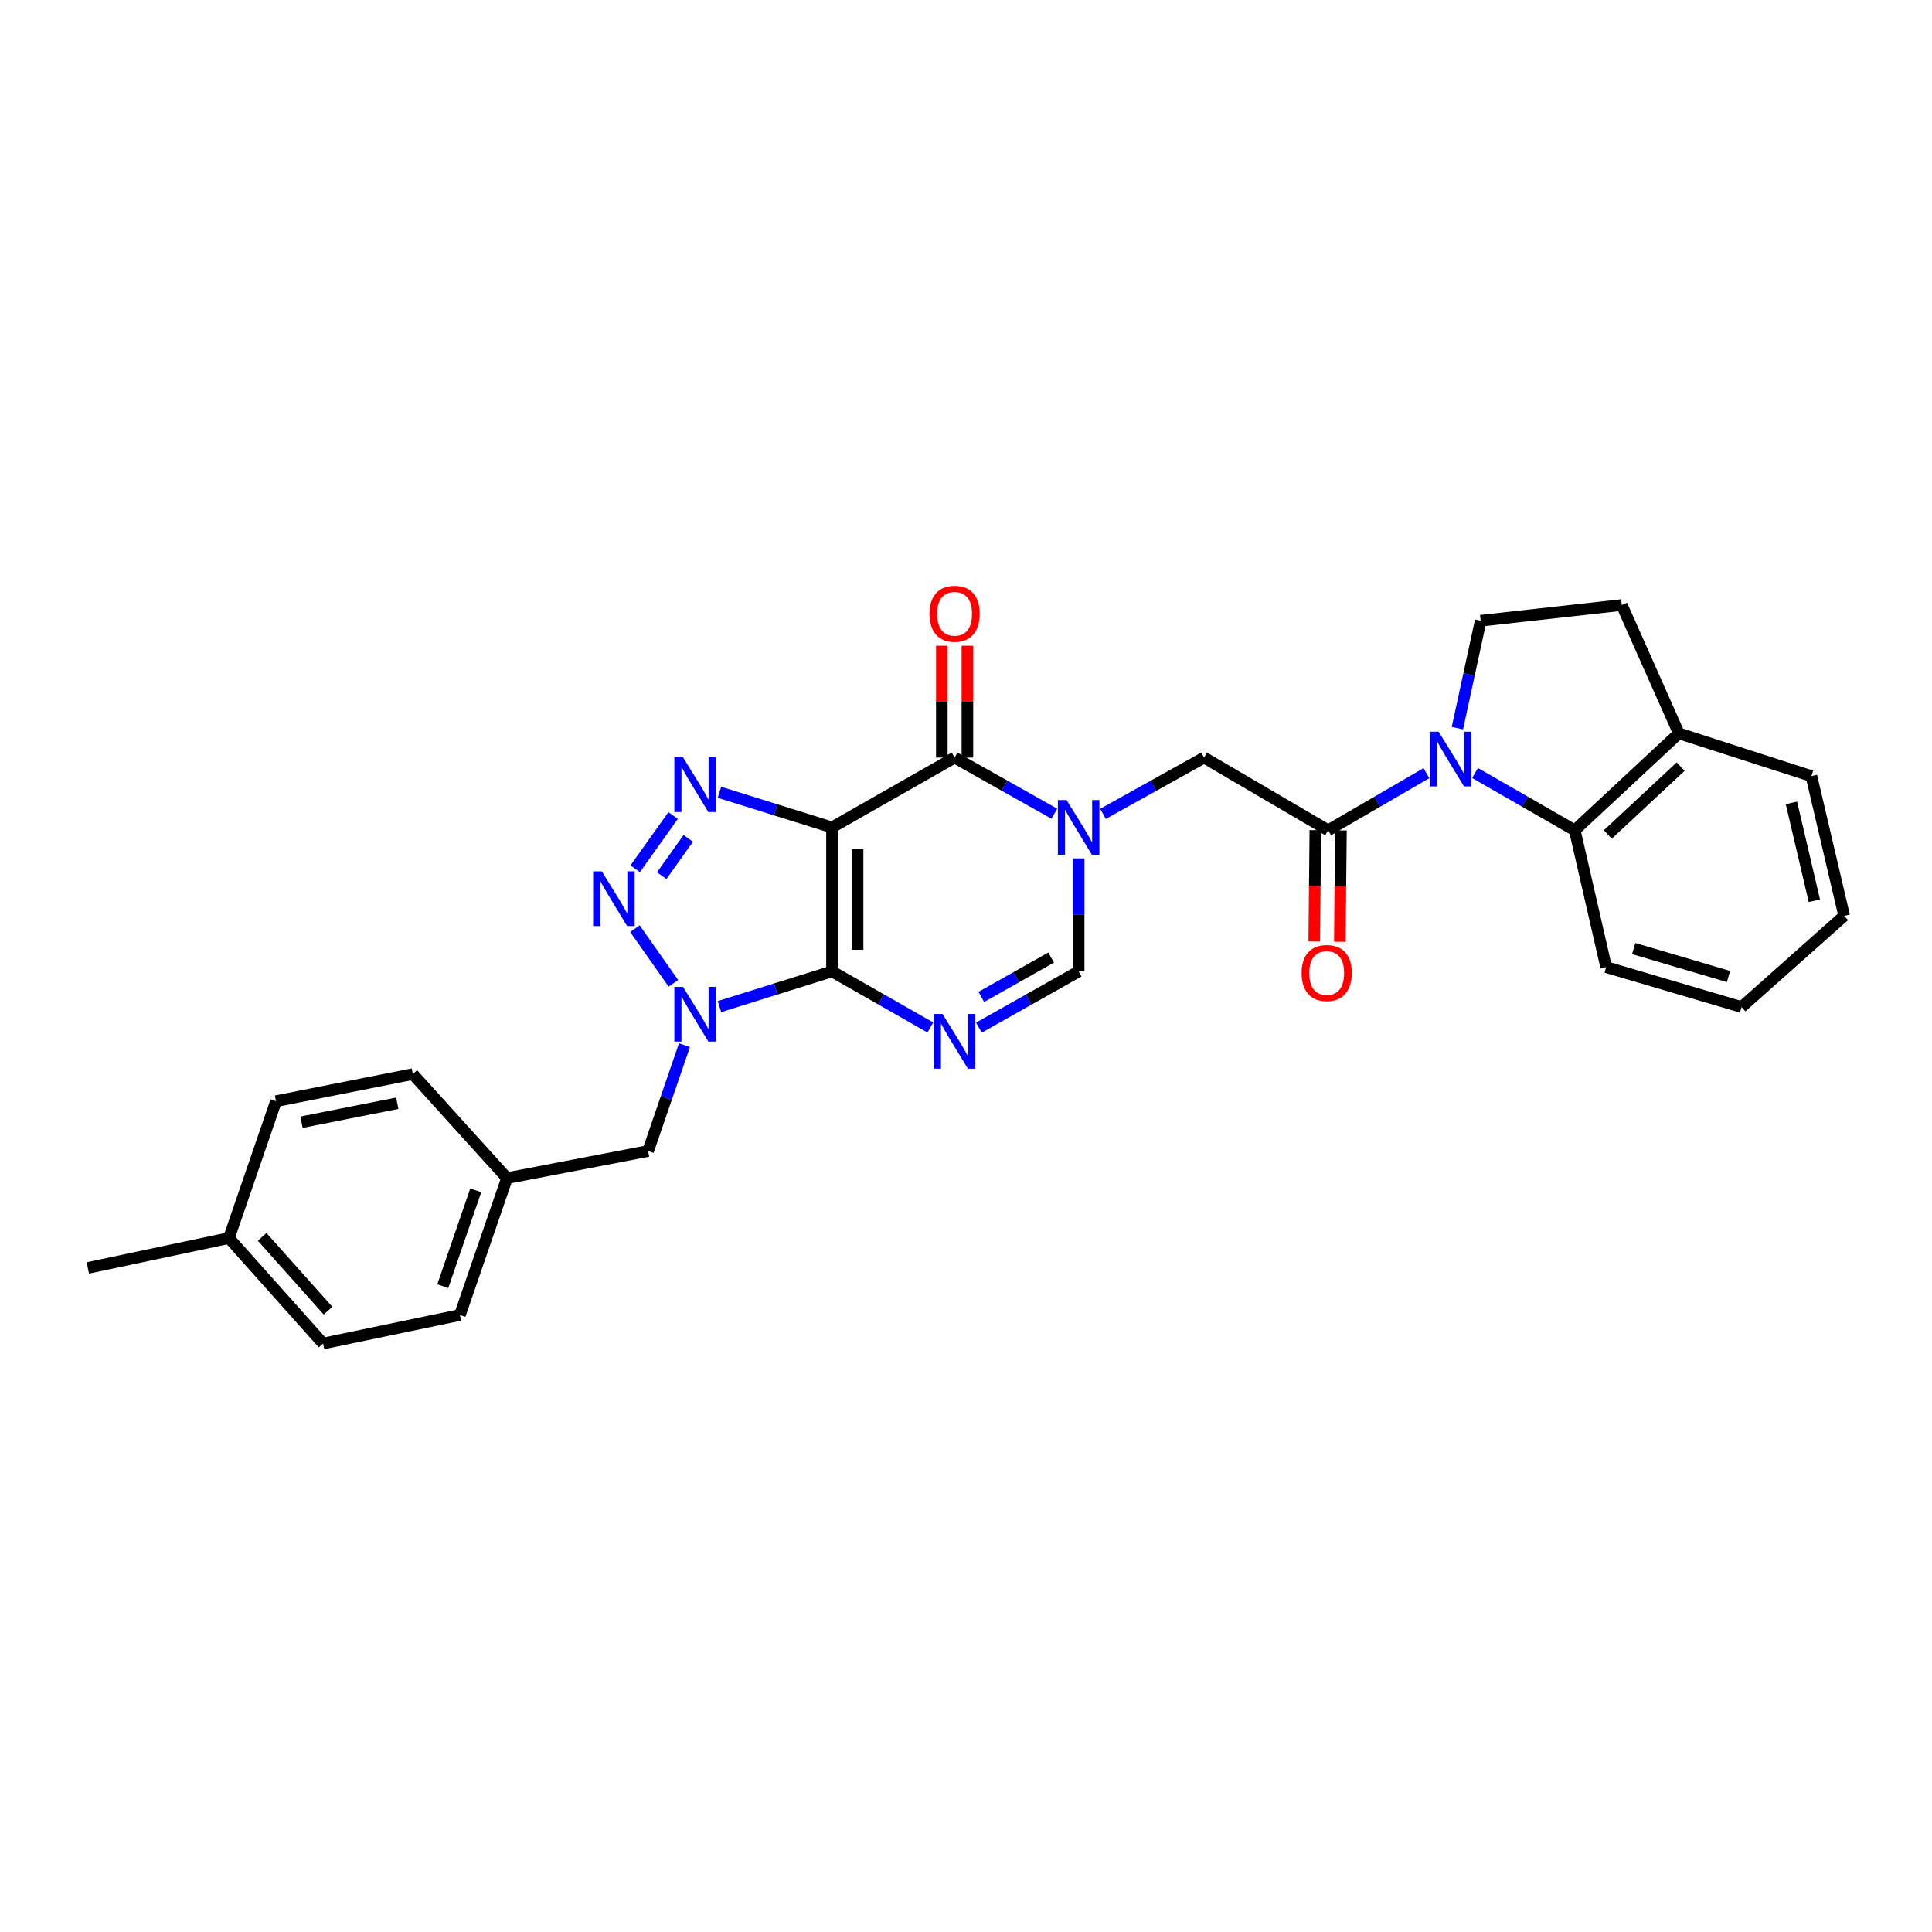 <?xml version='1.0' encoding='iso-8859-1'?>
<svg version='1.1' baseProfile='full'
              xmlns='http://www.w3.org/2000/svg'
                      xmlns:rdkit='http://www.rdkit.org/xml'
                      xmlns:xlink='http://www.w3.org/1999/xlink'
                  xml:space='preserve'
width='1000px' height='1000px' viewBox='0 0 1000 1000'>
<!-- END OF HEADER -->
<rect style='opacity:1.0;fill:#FFFFFF;stroke:none' width='1000' height='1000' x='0' y='0'> </rect>
<path class='bond-0' d='M 430.639,502.79 L 430.639,428.272' style='fill:none;fill-rule:evenodd;stroke:#000000;stroke-width:6px;stroke-linecap:butt;stroke-linejoin:miter;stroke-opacity:1' />
<path class='bond-0' d='M 443.882,491.612 L 443.882,439.45' style='fill:none;fill-rule:evenodd;stroke:#000000;stroke-width:6px;stroke-linecap:butt;stroke-linejoin:miter;stroke-opacity:1' />
<path class='bond-1' d='M 430.639,502.79 L 401.51,511.9' style='fill:none;fill-rule:evenodd;stroke:#000000;stroke-width:6px;stroke-linecap:butt;stroke-linejoin:miter;stroke-opacity:1' />
<path class='bond-1' d='M 401.51,511.9 L 372.381,521.01' style='fill:none;fill-rule:evenodd;stroke:#0000FF;stroke-width:6px;stroke-linecap:butt;stroke-linejoin:miter;stroke-opacity:1' />
<path class='bond-2' d='M 430.639,502.79 L 456.09,517.305' style='fill:none;fill-rule:evenodd;stroke:#000000;stroke-width:6px;stroke-linecap:butt;stroke-linejoin:miter;stroke-opacity:1' />
<path class='bond-2' d='M 456.09,517.305 L 481.541,531.819' style='fill:none;fill-rule:evenodd;stroke:#0000FF;stroke-width:6px;stroke-linecap:butt;stroke-linejoin:miter;stroke-opacity:1' />
<path class='bond-3' d='M 430.639,428.272 L 401.51,419.18' style='fill:none;fill-rule:evenodd;stroke:#000000;stroke-width:6px;stroke-linecap:butt;stroke-linejoin:miter;stroke-opacity:1' />
<path class='bond-3' d='M 401.51,419.18 L 372.381,410.089' style='fill:none;fill-rule:evenodd;stroke:#0000FF;stroke-width:6px;stroke-linecap:butt;stroke-linejoin:miter;stroke-opacity:1' />
<path class='bond-6' d='M 430.639,428.272 L 494.107,392.128' style='fill:none;fill-rule:evenodd;stroke:#000000;stroke-width:6px;stroke-linecap:butt;stroke-linejoin:miter;stroke-opacity:1' />
<path class='bond-4' d='M 348.541,508.962 L 328.64,480.666' style='fill:none;fill-rule:evenodd;stroke:#0000FF;stroke-width:6px;stroke-linecap:butt;stroke-linejoin:miter;stroke-opacity:1' />
<path class='bond-13' d='M 354.277,540.981 L 344.866,568.37' style='fill:none;fill-rule:evenodd;stroke:#0000FF;stroke-width:6px;stroke-linecap:butt;stroke-linejoin:miter;stroke-opacity:1' />
<path class='bond-13' d='M 344.866,568.37 L 335.456,595.759' style='fill:none;fill-rule:evenodd;stroke:#000000;stroke-width:6px;stroke-linecap:butt;stroke-linejoin:miter;stroke-opacity:1' />
<path class='bond-9' d='M 506.69,531.892 L 532.5,517.341' style='fill:none;fill-rule:evenodd;stroke:#0000FF;stroke-width:6px;stroke-linecap:butt;stroke-linejoin:miter;stroke-opacity:1' />
<path class='bond-9' d='M 532.5,517.341 L 558.311,502.79' style='fill:none;fill-rule:evenodd;stroke:#000000;stroke-width:6px;stroke-linecap:butt;stroke-linejoin:miter;stroke-opacity:1' />
<path class='bond-9' d='M 507.93,515.992 L 525.997,505.806' style='fill:none;fill-rule:evenodd;stroke:#0000FF;stroke-width:6px;stroke-linecap:butt;stroke-linejoin:miter;stroke-opacity:1' />
<path class='bond-9' d='M 525.997,505.806 L 544.064,495.62' style='fill:none;fill-rule:evenodd;stroke:#000000;stroke-width:6px;stroke-linecap:butt;stroke-linejoin:miter;stroke-opacity:1' />
<path class='bond-29' d='M 348.405,422.129 L 328.771,449.686' style='fill:none;fill-rule:evenodd;stroke:#0000FF;stroke-width:6px;stroke-linecap:butt;stroke-linejoin:miter;stroke-opacity:1' />
<path class='bond-29' d='M 356.245,433.947 L 342.501,453.237' style='fill:none;fill-rule:evenodd;stroke:#0000FF;stroke-width:6px;stroke-linecap:butt;stroke-linejoin:miter;stroke-opacity:1' />
<path class='bond-5' d='M 558.311,444.295 L 558.311,473.543' style='fill:none;fill-rule:evenodd;stroke:#0000FF;stroke-width:6px;stroke-linecap:butt;stroke-linejoin:miter;stroke-opacity:1' />
<path class='bond-5' d='M 558.311,473.543 L 558.311,502.79' style='fill:none;fill-rule:evenodd;stroke:#000000;stroke-width:6px;stroke-linecap:butt;stroke-linejoin:miter;stroke-opacity:1' />
<path class='bond-11' d='M 570.908,421.259 L 597.072,406.693' style='fill:none;fill-rule:evenodd;stroke:#0000FF;stroke-width:6px;stroke-linecap:butt;stroke-linejoin:miter;stroke-opacity:1' />
<path class='bond-11' d='M 597.072,406.693 L 623.235,392.128' style='fill:none;fill-rule:evenodd;stroke:#000000;stroke-width:6px;stroke-linecap:butt;stroke-linejoin:miter;stroke-opacity:1' />
<path class='bond-30' d='M 545.729,421.189 L 519.918,406.658' style='fill:none;fill-rule:evenodd;stroke:#0000FF;stroke-width:6px;stroke-linecap:butt;stroke-linejoin:miter;stroke-opacity:1' />
<path class='bond-30' d='M 519.918,406.658 L 494.107,392.128' style='fill:none;fill-rule:evenodd;stroke:#000000;stroke-width:6px;stroke-linecap:butt;stroke-linejoin:miter;stroke-opacity:1' />
<path class='bond-14' d='M 500.728,392.128 L 500.728,363.18' style='fill:none;fill-rule:evenodd;stroke:#000000;stroke-width:6px;stroke-linecap:butt;stroke-linejoin:miter;stroke-opacity:1' />
<path class='bond-14' d='M 500.728,363.18 L 500.728,334.233' style='fill:none;fill-rule:evenodd;stroke:#FF0000;stroke-width:6px;stroke-linecap:butt;stroke-linejoin:miter;stroke-opacity:1' />
<path class='bond-14' d='M 487.486,392.128 L 487.486,363.18' style='fill:none;fill-rule:evenodd;stroke:#000000;stroke-width:6px;stroke-linecap:butt;stroke-linejoin:miter;stroke-opacity:1' />
<path class='bond-14' d='M 487.486,363.18 L 487.486,334.233' style='fill:none;fill-rule:evenodd;stroke:#FF0000;stroke-width:6px;stroke-linecap:butt;stroke-linejoin:miter;stroke-opacity:1' />
<path class='bond-7' d='M 738.31,400.187 L 712.878,414.969' style='fill:none;fill-rule:evenodd;stroke:#0000FF;stroke-width:6px;stroke-linecap:butt;stroke-linejoin:miter;stroke-opacity:1' />
<path class='bond-7' d='M 712.878,414.969 L 687.446,429.751' style='fill:none;fill-rule:evenodd;stroke:#000000;stroke-width:6px;stroke-linecap:butt;stroke-linejoin:miter;stroke-opacity:1' />
<path class='bond-10' d='M 763.476,400.109 L 789.282,414.93' style='fill:none;fill-rule:evenodd;stroke:#0000FF;stroke-width:6px;stroke-linecap:butt;stroke-linejoin:miter;stroke-opacity:1' />
<path class='bond-10' d='M 789.282,414.93 L 815.088,429.751' style='fill:none;fill-rule:evenodd;stroke:#000000;stroke-width:6px;stroke-linecap:butt;stroke-linejoin:miter;stroke-opacity:1' />
<path class='bond-12' d='M 754.349,376.887 L 760.371,349.088' style='fill:none;fill-rule:evenodd;stroke:#0000FF;stroke-width:6px;stroke-linecap:butt;stroke-linejoin:miter;stroke-opacity:1' />
<path class='bond-12' d='M 760.371,349.088 L 766.393,321.288' style='fill:none;fill-rule:evenodd;stroke:#000000;stroke-width:6px;stroke-linecap:butt;stroke-linejoin:miter;stroke-opacity:1' />
<path class='bond-8' d='M 687.446,429.751 L 623.235,392.128' style='fill:none;fill-rule:evenodd;stroke:#000000;stroke-width:6px;stroke-linecap:butt;stroke-linejoin:miter;stroke-opacity:1' />
<path class='bond-16' d='M 680.825,429.684 L 680.535,458.5' style='fill:none;fill-rule:evenodd;stroke:#000000;stroke-width:6px;stroke-linecap:butt;stroke-linejoin:miter;stroke-opacity:1' />
<path class='bond-16' d='M 680.535,458.5 L 680.245,487.316' style='fill:none;fill-rule:evenodd;stroke:#FF0000;stroke-width:6px;stroke-linecap:butt;stroke-linejoin:miter;stroke-opacity:1' />
<path class='bond-16' d='M 694.067,429.818 L 693.777,458.634' style='fill:none;fill-rule:evenodd;stroke:#000000;stroke-width:6px;stroke-linecap:butt;stroke-linejoin:miter;stroke-opacity:1' />
<path class='bond-16' d='M 693.777,458.634 L 693.487,487.45' style='fill:none;fill-rule:evenodd;stroke:#FF0000;stroke-width:6px;stroke-linecap:butt;stroke-linejoin:miter;stroke-opacity:1' />
<path class='bond-15' d='M 815.088,429.751 L 868.963,379.584' style='fill:none;fill-rule:evenodd;stroke:#000000;stroke-width:6px;stroke-linecap:butt;stroke-linejoin:miter;stroke-opacity:1' />
<path class='bond-15' d='M 832.194,431.917 L 869.906,396.801' style='fill:none;fill-rule:evenodd;stroke:#000000;stroke-width:6px;stroke-linecap:butt;stroke-linejoin:miter;stroke-opacity:1' />
<path class='bond-24' d='M 815.088,429.751 L 831.34,500.576' style='fill:none;fill-rule:evenodd;stroke:#000000;stroke-width:6px;stroke-linecap:butt;stroke-linejoin:miter;stroke-opacity:1' />
<path class='bond-17' d='M 766.393,321.288 L 839.432,313.159' style='fill:none;fill-rule:evenodd;stroke:#000000;stroke-width:6px;stroke-linecap:butt;stroke-linejoin:miter;stroke-opacity:1' />
<path class='bond-18' d='M 335.456,595.759 L 262.417,609.796' style='fill:none;fill-rule:evenodd;stroke:#000000;stroke-width:6px;stroke-linecap:butt;stroke-linejoin:miter;stroke-opacity:1' />
<path class='bond-25' d='M 868.963,379.584 L 937.588,401.714' style='fill:none;fill-rule:evenodd;stroke:#000000;stroke-width:6px;stroke-linecap:butt;stroke-linejoin:miter;stroke-opacity:1' />
<path class='bond-32' d='M 868.963,379.584 L 839.432,313.159' style='fill:none;fill-rule:evenodd;stroke:#000000;stroke-width:6px;stroke-linecap:butt;stroke-linejoin:miter;stroke-opacity:1' />
<path class='bond-20' d='M 262.417,609.796 L 213.677,555.944' style='fill:none;fill-rule:evenodd;stroke:#000000;stroke-width:6px;stroke-linecap:butt;stroke-linejoin:miter;stroke-opacity:1' />
<path class='bond-21' d='M 262.417,609.796 L 238.051,680.65' style='fill:none;fill-rule:evenodd;stroke:#000000;stroke-width:6px;stroke-linecap:butt;stroke-linejoin:miter;stroke-opacity:1' />
<path class='bond-21' d='M 246.239,616.118 L 229.183,665.716' style='fill:none;fill-rule:evenodd;stroke:#000000;stroke-width:6px;stroke-linecap:butt;stroke-linejoin:miter;stroke-opacity:1' />
<path class='bond-19' d='M 118.494,640.82 L 167.218,695.408' style='fill:none;fill-rule:evenodd;stroke:#000000;stroke-width:6px;stroke-linecap:butt;stroke-linejoin:miter;stroke-opacity:1' />
<path class='bond-19' d='M 135.682,640.19 L 169.789,678.402' style='fill:none;fill-rule:evenodd;stroke:#000000;stroke-width:6px;stroke-linecap:butt;stroke-linejoin:miter;stroke-opacity:1' />
<path class='bond-26' d='M 118.494,640.82 L 45.455,656.284' style='fill:none;fill-rule:evenodd;stroke:#000000;stroke-width:6px;stroke-linecap:butt;stroke-linejoin:miter;stroke-opacity:1' />
<path class='bond-31' d='M 118.494,640.82 L 142.867,569.966' style='fill:none;fill-rule:evenodd;stroke:#000000;stroke-width:6px;stroke-linecap:butt;stroke-linejoin:miter;stroke-opacity:1' />
<path class='bond-22' d='M 213.677,555.944 L 142.867,569.966' style='fill:none;fill-rule:evenodd;stroke:#000000;stroke-width:6px;stroke-linecap:butt;stroke-linejoin:miter;stroke-opacity:1' />
<path class='bond-22' d='M 205.628,571.037 L 156.061,580.853' style='fill:none;fill-rule:evenodd;stroke:#000000;stroke-width:6px;stroke-linecap:butt;stroke-linejoin:miter;stroke-opacity:1' />
<path class='bond-23' d='M 238.051,680.65 L 167.218,695.408' style='fill:none;fill-rule:evenodd;stroke:#000000;stroke-width:6px;stroke-linecap:butt;stroke-linejoin:miter;stroke-opacity:1' />
<path class='bond-27' d='M 831.34,500.576 L 901.436,521.241' style='fill:none;fill-rule:evenodd;stroke:#000000;stroke-width:6px;stroke-linecap:butt;stroke-linejoin:miter;stroke-opacity:1' />
<path class='bond-27' d='M 845.599,490.974 L 894.666,505.44' style='fill:none;fill-rule:evenodd;stroke:#000000;stroke-width:6px;stroke-linecap:butt;stroke-linejoin:miter;stroke-opacity:1' />
<path class='bond-33' d='M 937.588,401.714 L 954.545,474.039' style='fill:none;fill-rule:evenodd;stroke:#000000;stroke-width:6px;stroke-linecap:butt;stroke-linejoin:miter;stroke-opacity:1' />
<path class='bond-33' d='M 927.239,415.586 L 939.109,466.213' style='fill:none;fill-rule:evenodd;stroke:#000000;stroke-width:6px;stroke-linecap:butt;stroke-linejoin:miter;stroke-opacity:1' />
<path class='bond-28' d='M 901.436,521.241 L 954.545,474.039' style='fill:none;fill-rule:evenodd;stroke:#000000;stroke-width:6px;stroke-linecap:butt;stroke-linejoin:miter;stroke-opacity:1' />
<path  class='atom-2' d='M 353.525 510.789
L 362.805 525.789
Q 363.725 527.269, 365.205 529.949
Q 366.685 532.629, 366.765 532.789
L 366.765 510.789
L 370.525 510.789
L 370.525 539.109
L 366.645 539.109
L 356.685 522.709
Q 355.525 520.789, 354.285 518.589
Q 353.085 516.389, 352.725 515.709
L 352.725 539.109
L 349.045 539.109
L 349.045 510.789
L 353.525 510.789
' fill='#0000FF'/>
<path  class='atom-3' d='M 487.847 524.826
L 497.127 539.826
Q 498.047 541.306, 499.527 543.986
Q 501.007 546.666, 501.087 546.826
L 501.087 524.826
L 504.847 524.826
L 504.847 553.146
L 500.967 553.146
L 491.007 536.746
Q 489.847 534.826, 488.607 532.626
Q 487.407 530.426, 487.047 529.746
L 487.047 553.146
L 483.367 553.146
L 483.367 524.826
L 487.847 524.826
' fill='#0000FF'/>
<path  class='atom-4' d='M 353.525 391.997
L 362.805 406.997
Q 363.725 408.477, 365.205 411.157
Q 366.685 413.837, 366.765 413.997
L 366.765 391.997
L 370.525 391.997
L 370.525 420.317
L 366.645 420.317
L 356.685 403.917
Q 355.525 401.997, 354.285 399.797
Q 353.085 397.597, 352.725 396.917
L 352.725 420.317
L 349.045 420.317
L 349.045 391.997
L 353.525 391.997
' fill='#0000FF'/>
<path  class='atom-5' d='M 311.48 451.007
L 320.76 466.007
Q 321.68 467.487, 323.16 470.167
Q 324.64 472.847, 324.72 473.007
L 324.72 451.007
L 328.48 451.007
L 328.48 479.327
L 324.6 479.327
L 314.64 462.927
Q 313.48 461.007, 312.24 458.807
Q 311.04 456.607, 310.68 455.927
L 310.68 479.327
L 307 479.327
L 307 451.007
L 311.48 451.007
' fill='#0000FF'/>
<path  class='atom-6' d='M 552.051 414.112
L 561.331 429.112
Q 562.251 430.592, 563.731 433.272
Q 565.211 435.952, 565.291 436.112
L 565.291 414.112
L 569.051 414.112
L 569.051 442.432
L 565.171 442.432
L 555.211 426.032
Q 554.051 424.112, 552.811 421.912
Q 551.611 419.712, 551.251 419.032
L 551.251 442.432
L 547.571 442.432
L 547.571 414.112
L 552.051 414.112
' fill='#0000FF'/>
<path  class='atom-8' d='M 744.625 378.718
L 753.905 393.718
Q 754.825 395.198, 756.305 397.878
Q 757.785 400.558, 757.865 400.718
L 757.865 378.718
L 761.625 378.718
L 761.625 407.038
L 757.745 407.038
L 747.785 390.638
Q 746.625 388.718, 745.385 386.518
Q 744.185 384.318, 743.825 383.638
L 743.825 407.038
L 740.145 407.038
L 740.145 378.718
L 744.625 378.718
' fill='#0000FF'/>
<path  class='atom-15' d='M 481.107 317.69
Q 481.107 310.89, 484.467 307.09
Q 487.827 303.29, 494.107 303.29
Q 500.387 303.29, 503.747 307.09
Q 507.107 310.89, 507.107 317.69
Q 507.107 324.57, 503.707 328.49
Q 500.307 332.37, 494.107 332.37
Q 487.867 332.37, 484.467 328.49
Q 481.107 324.61, 481.107 317.69
M 494.107 329.17
Q 498.427 329.17, 500.747 326.29
Q 503.107 323.37, 503.107 317.69
Q 503.107 312.13, 500.747 309.33
Q 498.427 306.49, 494.107 306.49
Q 489.787 306.49, 487.427 309.29
Q 485.107 312.09, 485.107 317.69
Q 485.107 323.41, 487.427 326.29
Q 489.787 329.17, 494.107 329.17
' fill='#FF0000'/>
<path  class='atom-17' d='M 673.703 503.628
Q 673.703 496.828, 677.063 493.028
Q 680.423 489.228, 686.703 489.228
Q 692.983 489.228, 696.343 493.028
Q 699.703 496.828, 699.703 503.628
Q 699.703 510.508, 696.303 514.428
Q 692.903 518.308, 686.703 518.308
Q 680.463 518.308, 677.063 514.428
Q 673.703 510.548, 673.703 503.628
M 686.703 515.108
Q 691.023 515.108, 693.343 512.228
Q 695.703 509.308, 695.703 503.628
Q 695.703 498.068, 693.343 495.268
Q 691.023 492.428, 686.703 492.428
Q 682.383 492.428, 680.023 495.228
Q 677.703 498.028, 677.703 503.628
Q 677.703 509.348, 680.023 512.228
Q 682.383 515.108, 686.703 515.108
' fill='#FF0000'/>
</svg>
